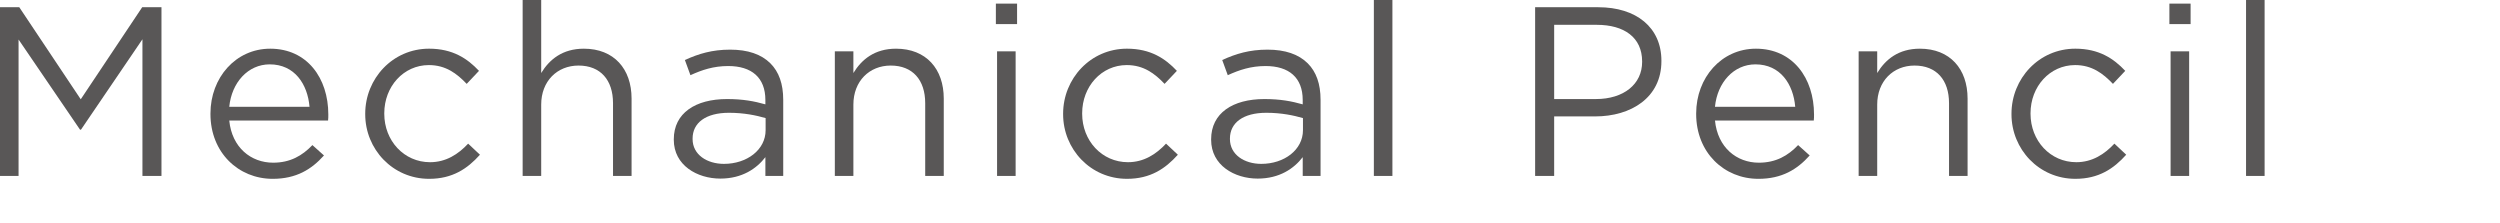 <?xml version="1.0" encoding="utf-8"?>
<!-- Generator: Adobe Illustrator 26.0.2, SVG Export Plug-In . SVG Version: 6.00 Build 0)  -->
<!DOCTYPE svg PUBLIC "-//W3C//DTD SVG 1.1//EN" "http://www.w3.org/Graphics/SVG/1.1/DTD/svg11.dtd">
<svg version="1.1" id="レイヤー_1" xmlns="http://www.w3.org/2000/svg" xmlns:xlink="http://www.w3.org/1999/xlink" x="0px"
	 y="0px" viewBox="0 0 280 25" style="enable-background:new 0 0 280 25;" xml:space="preserve">
<g>
	<g>
		<path style="fill:#595757;" d="M0,0.81h2.159l6.884,10.312L15.926,0.81h2.159v18.895h-2.132V4.4L9.069,14.522H8.962L2.079,4.427v15.278H0
			V0.81z"/>
		<path style="fill:#595757;" d="M23.571,12.768v-0.054c0-4.022,2.835-7.261,6.694-7.261c4.13,0,6.506,3.293,6.506,7.369
			c0,0.27,0,0.432-0.027,0.675H25.677c0.297,3.023,2.43,4.724,4.913,4.724c1.916,0,3.266-0.783,4.399-1.971l1.296,1.161
			c-1.403,1.565-3.104,2.618-5.749,2.618C26.703,20.028,23.571,17.086,23.571,12.768z M34.666,11.958
			c-0.216-2.537-1.674-4.75-4.454-4.75c-2.43,0-4.265,2.024-4.535,4.75H34.666z"/>
		<path style="fill:#595757;" d="M40.905,12.794V12.74c0-3.941,3.077-7.288,7.153-7.288c2.646,0,4.292,1.106,5.588,2.483L52.27,9.394
			c-1.106-1.161-2.349-2.105-4.238-2.105c-2.834,0-4.993,2.402-4.993,5.398v0.054c0,3.023,2.213,5.426,5.129,5.426
			c1.781,0,3.158-0.891,4.265-2.079l1.322,1.242c-1.403,1.566-3.077,2.699-5.695,2.699C43.982,20.028,40.905,16.708,40.905,12.794z"
			/>
		<path style="fill:#595757;" d="M58.536,0h2.078v8.179c0.918-1.512,2.376-2.726,4.778-2.726c3.374,0,5.344,2.267,5.344,5.587v8.665h-2.078
			v-8.152c0-2.591-1.403-4.211-3.86-4.211c-2.402,0-4.184,1.754-4.184,4.373v7.99h-2.078V0z"/>
		<path style="fill:#595757;" d="M75.465,15.656v-0.054c0-2.942,2.43-4.508,5.966-4.508c1.781,0,3.05,0.243,4.292,0.594v-0.486
			c0-2.51-1.539-3.806-4.157-3.806c-1.646,0-2.942,0.432-4.237,1.025l-0.621-1.7c1.538-0.702,3.05-1.161,5.074-1.161
			c1.971,0,3.482,0.513,4.508,1.539c0.945,0.944,1.431,2.294,1.431,4.076v8.53h-1.997v-2.105c-0.972,1.269-2.592,2.402-5.048,2.402
			C78.084,20.001,75.465,18.517,75.465,15.656z M85.749,14.576v-1.35c-1.025-0.297-2.402-0.594-4.103-0.594
			c-2.618,0-4.076,1.134-4.076,2.888v0.054c0,1.754,1.62,2.78,3.51,2.78C83.644,18.355,85.749,16.79,85.749,14.576z"/>
		<path style="fill:#595757;" d="M93.501,5.75h2.078v2.429c0.918-1.512,2.376-2.726,4.778-2.726c3.374,0,5.344,2.267,5.344,5.587v8.665
			h-2.078v-8.152c0-2.591-1.403-4.211-3.86-4.211c-2.402,0-4.184,1.754-4.184,4.373v7.99h-2.078V5.75z"/>
		<path style="fill:#595757;" d="M111.537,0.405h2.375v2.294h-2.375V0.405z M111.672,5.75h2.078v13.955h-2.078V5.75z"/>
		<path style="fill:#595757;" d="M119.069,12.794V12.74c0-3.941,3.077-7.288,7.153-7.288c2.646,0,4.292,1.106,5.588,2.483l-1.377,1.458
			c-1.106-1.161-2.349-2.105-4.238-2.105c-2.834,0-4.993,2.402-4.993,5.398v0.054c0,3.023,2.213,5.426,5.129,5.426
			c1.781,0,3.158-0.891,4.265-2.079l1.322,1.242c-1.403,1.566-3.077,2.699-5.695,2.699
			C122.146,20.028,119.069,16.708,119.069,12.794z"/>
		<path style="fill:#595757;" d="M135.647,15.656v-0.054c0-2.942,2.43-4.508,5.965-4.508c1.782,0,3.051,0.243,4.292,0.594v-0.486
			c0-2.51-1.538-3.806-4.156-3.806c-1.646,0-2.942,0.432-4.238,1.025l-0.621-1.7c1.539-0.702,3.051-1.161,5.075-1.161
			c1.971,0,3.481,0.513,4.508,1.539c0.944,0.944,1.431,2.294,1.431,4.076v8.53h-1.998v-2.105c-0.972,1.269-2.591,2.402-5.047,2.402
			C138.266,20.001,135.647,18.517,135.647,15.656z M145.932,14.576v-1.35c-1.025-0.297-2.402-0.594-4.103-0.594
			c-2.619,0-4.076,1.134-4.076,2.888v0.054c0,1.754,1.619,2.78,3.509,2.78C143.826,18.355,145.932,16.79,145.932,14.576z"/>
		<path style="fill:#595757;" d="M153.872,0h2.078v19.705h-2.078V0z"/>
		<path style="fill:#595757;" d="M171.935,0.81h7.072c4.265,0,7.071,2.268,7.071,5.993v0.054c0,4.076-3.4,6.182-7.423,6.182h-4.589v6.667
			h-2.132V0.81z M178.736,11.094c3.131,0,5.183-1.673,5.183-4.157V6.883c0-2.699-2.024-4.103-5.074-4.103h-4.778v8.313H178.736z"/>
		<path style="fill:#595757;" d="M189.971,12.768v-0.054c0-4.022,2.835-7.261,6.694-7.261c4.13,0,6.506,3.293,6.506,7.369
			c0,0.27,0,0.432-0.027,0.675h-11.067c0.297,3.023,2.43,4.724,4.913,4.724c1.916,0,3.266-0.783,4.399-1.971l1.296,1.161
			c-1.403,1.565-3.104,2.618-5.749,2.618C193.103,20.028,189.971,17.086,189.971,12.768z M201.065,11.958
			c-0.216-2.537-1.674-4.75-4.454-4.75c-2.43,0-4.265,2.024-4.535,4.75H201.065z"/>
		<path style="fill:#595757;" d="M208.168,5.75h2.079v2.429c0.917-1.512,2.375-2.726,4.777-2.726c3.374,0,5.345,2.267,5.345,5.587v8.665
			h-2.078v-8.152c0-2.591-1.404-4.211-3.86-4.211c-2.402,0-4.184,1.754-4.184,4.373v7.99h-2.079V5.75z"/>
		<path style="fill:#595757;" d="M225.286,12.794V12.74c0-3.941,3.077-7.288,7.153-7.288c2.646,0,4.292,1.106,5.588,2.483l-1.377,1.458
			c-1.106-1.161-2.349-2.105-4.238-2.105c-2.834,0-4.993,2.402-4.993,5.398v0.054c0,3.023,2.213,5.426,5.129,5.426
			c1.781,0,3.158-0.891,4.265-2.079l1.322,1.242c-1.403,1.566-3.077,2.699-5.695,2.699
			C228.363,20.028,225.286,16.708,225.286,12.794z"/>
		<path style="fill:#595757;" d="M242.972,0.405h2.375v2.294h-2.375V0.405z M243.106,5.75h2.078v13.955h-2.078V5.75z"/>
		<path style="fill:#595757;" d="M251.557,0h2.079v19.705h-2.079V0z"/>
	</g>
</g>
<g>
</g>
<g>
</g>
<g>
</g>
<g>
</g>
<g>
</g>
<g>
</g>
<g>
</g>
<g>
</g>
<g>
</g>
<g>
</g>
<g>
</g>
<g>
</g>
<g>
</g>
<g>
</g>
<g>
</g>
</svg>
